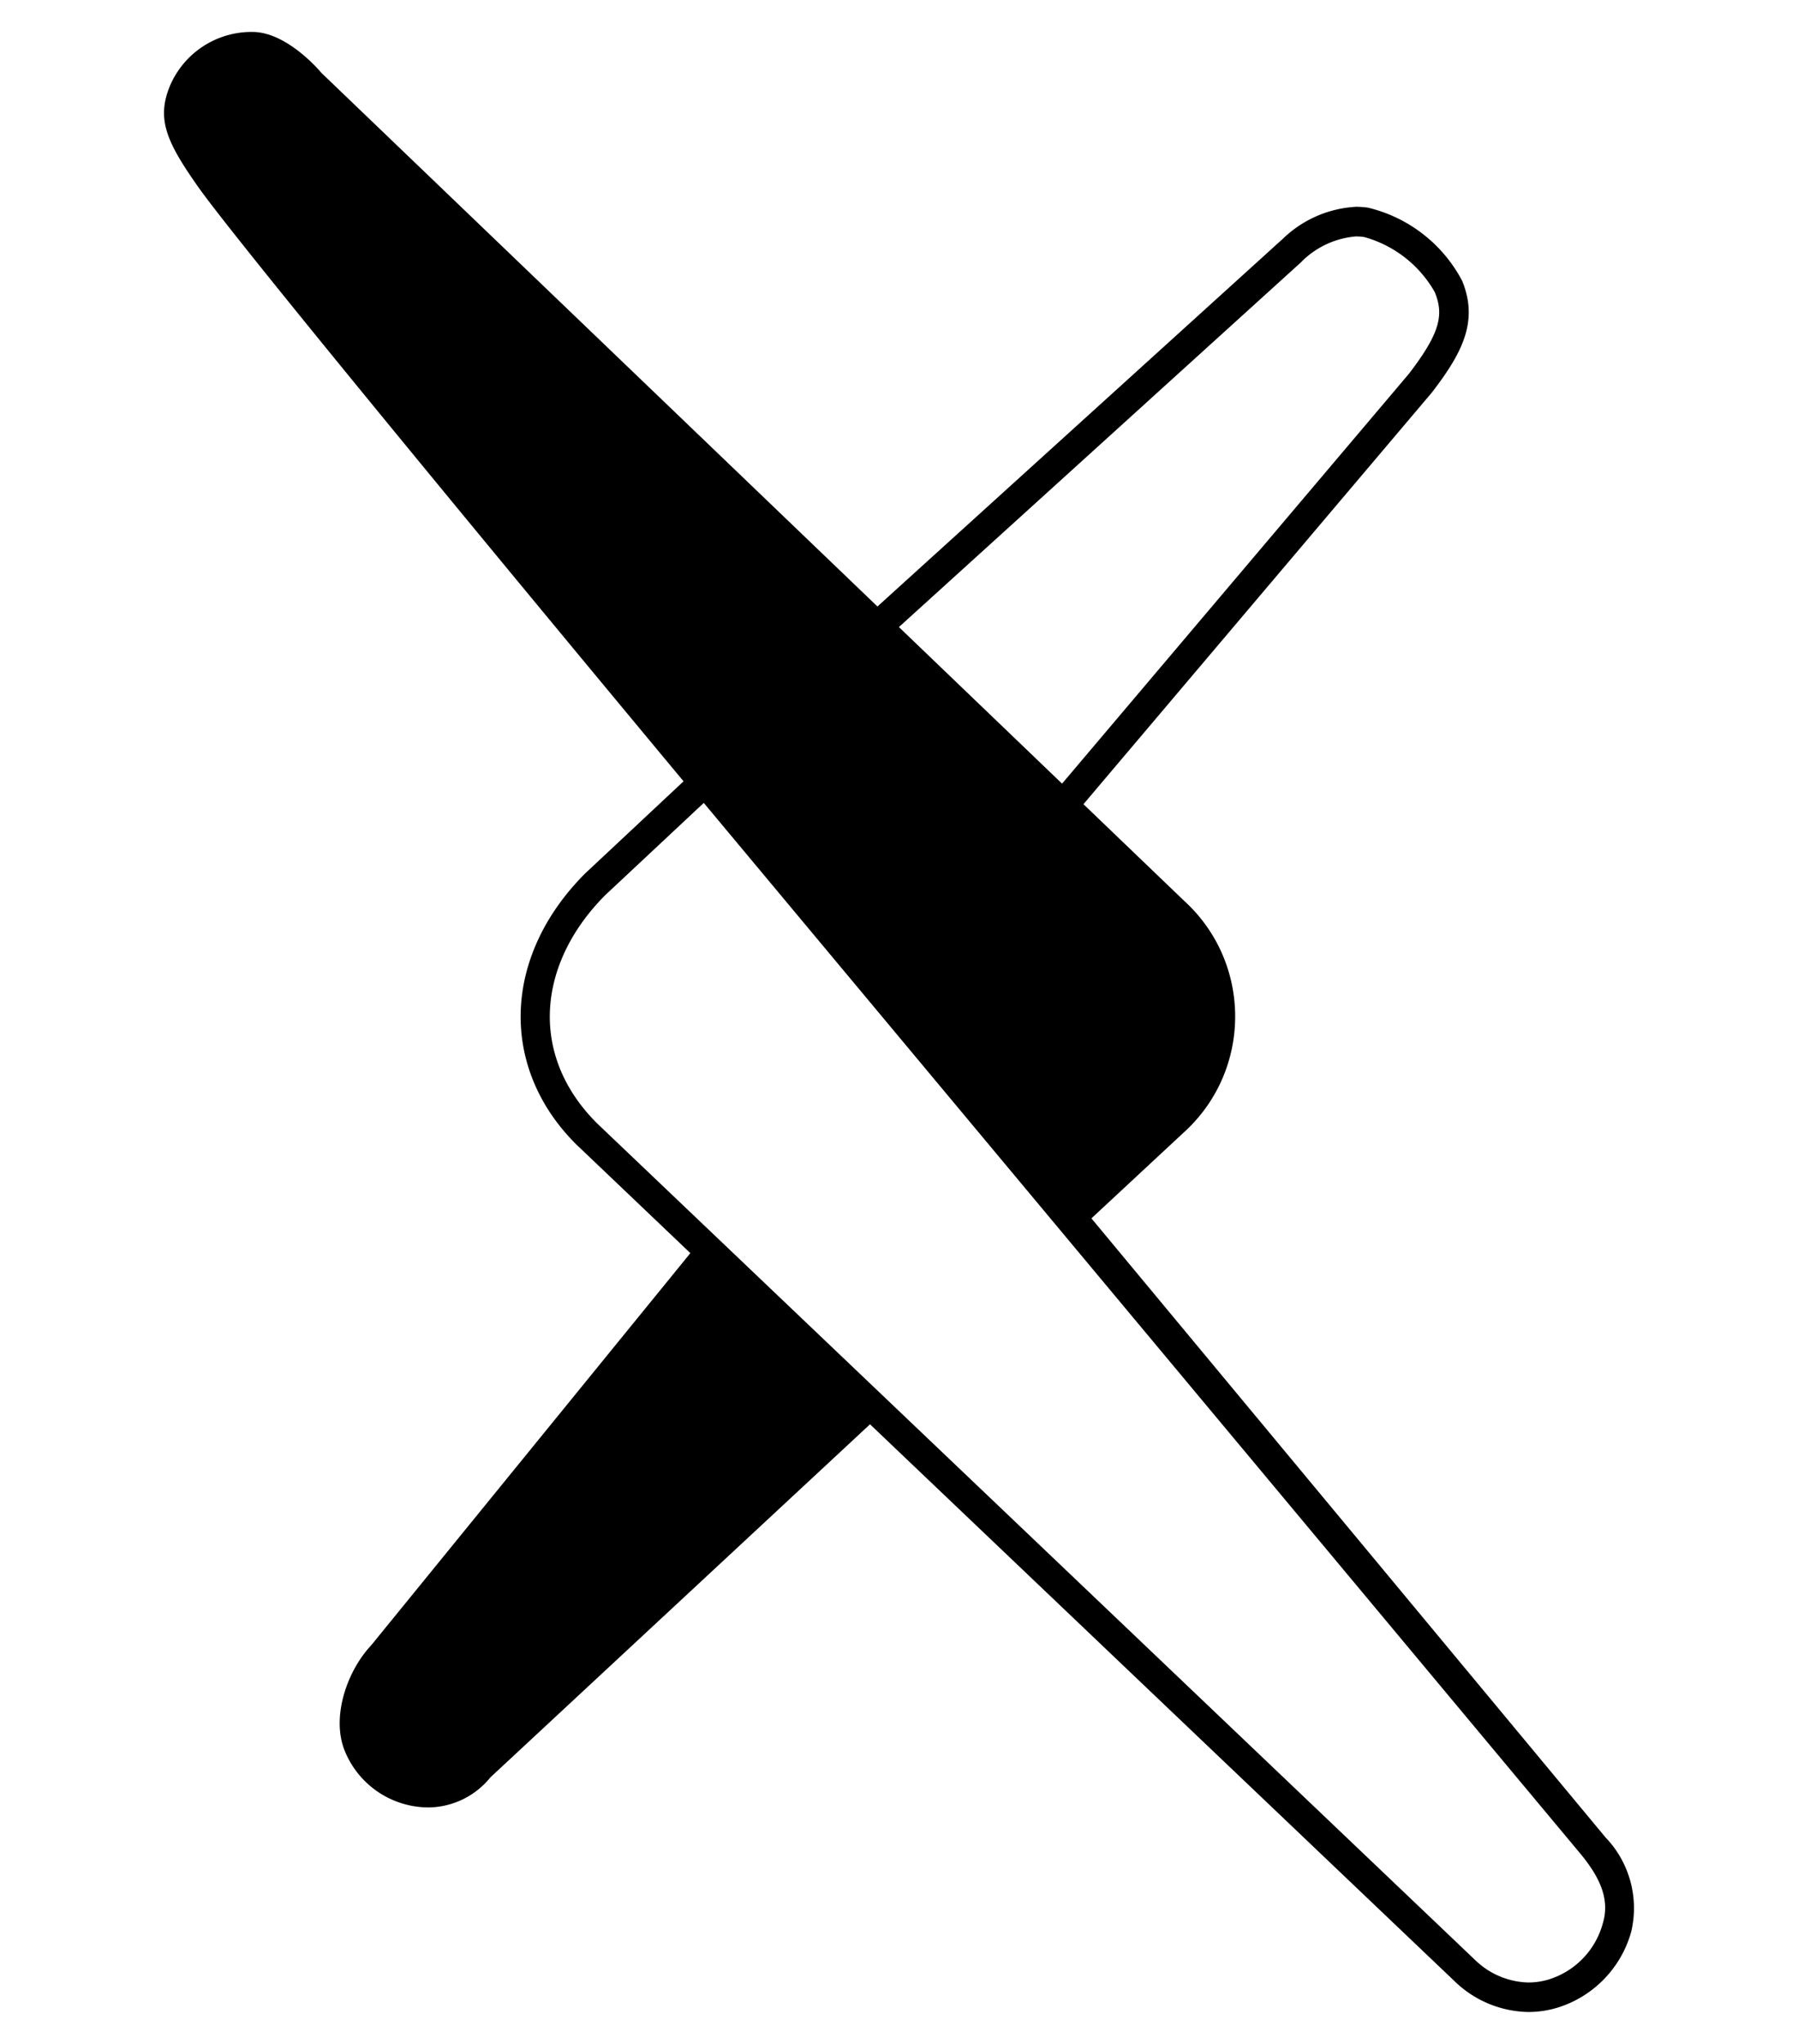<svg xmlns="http://www.w3.org/2000/svg" width="0.88em" height="1em" viewBox="0 0 448 512"><!-- Icon from Academicons by James Walsh - https://scripts.sil.org/cms/scripts/page.php?site_id=nrsi&id=OFL --><path fill="currentColor" d="M62.258 8.006a22.22 22.22 0 0 0-20.929 13.448c-3.404 8.169-.96 13.898 6.506 24.59c10.935 16.09 122.178 149.673 122.178 149.673l-24.619 23.038c-20.74 20.735-21.632 48.566-2.34 67.852l28.663 27.3l-79.976 98.235c-6.21 6.614-10.053 18.221-6.585 26.552a22.7 22.7 0 0 0 21.21 14.06a20.23 20.23 0 0 0 15.249-7.536l95.122-88.437L363.33 496.39a27.14 27.14 0 0 0 18.418 7.61a25.3 25.3 0 0 0 7.335-1.108a27.66 27.66 0 0 0 18.4-18.99a25.6 25.6 0 0 0-6.481-23.69L272.219 305.195l23.062-21.443c17.198-15.504 17.29-42.455.197-58.076l-25.257-24.228L357.417 98.46l.115-.133l.103-.14c7.793-10.123 11.52-17.92 7.502-27.806a36.17 36.17 0 0 0-23.647-18.37a24 24 0 0 0-3.166-.212l-.006.018a28.52 28.52 0 0 0-18.252 8.123l-.203.166l-.19.173L218.6 151.925L79.261 18.253S70.995 8.213 62.258 8.006m276.06 51.214q1.115.004 2.22.148a29.3 29.3 0 0 1 17.719 13.81c2.246 5.523 1.554 10.01-6.506 20.484L264.861 196.3l-40.882-39.22l100.68-91.304a21.77 21.77 0 0 1 13.66-6.536zM175.077 201.127L395.19 464.872c4.32 5.408 7.02 10.818 5.18 16.914a20.25 20.25 0 0 1-13.463 14.037a17.6 17.6 0 0 1-5.17.784a19.8 19.8 0 0 1-13.293-5.56l-220.15-209.694c-17.317-17.316-14.698-40.33 2.158-57.186z"/></svg>